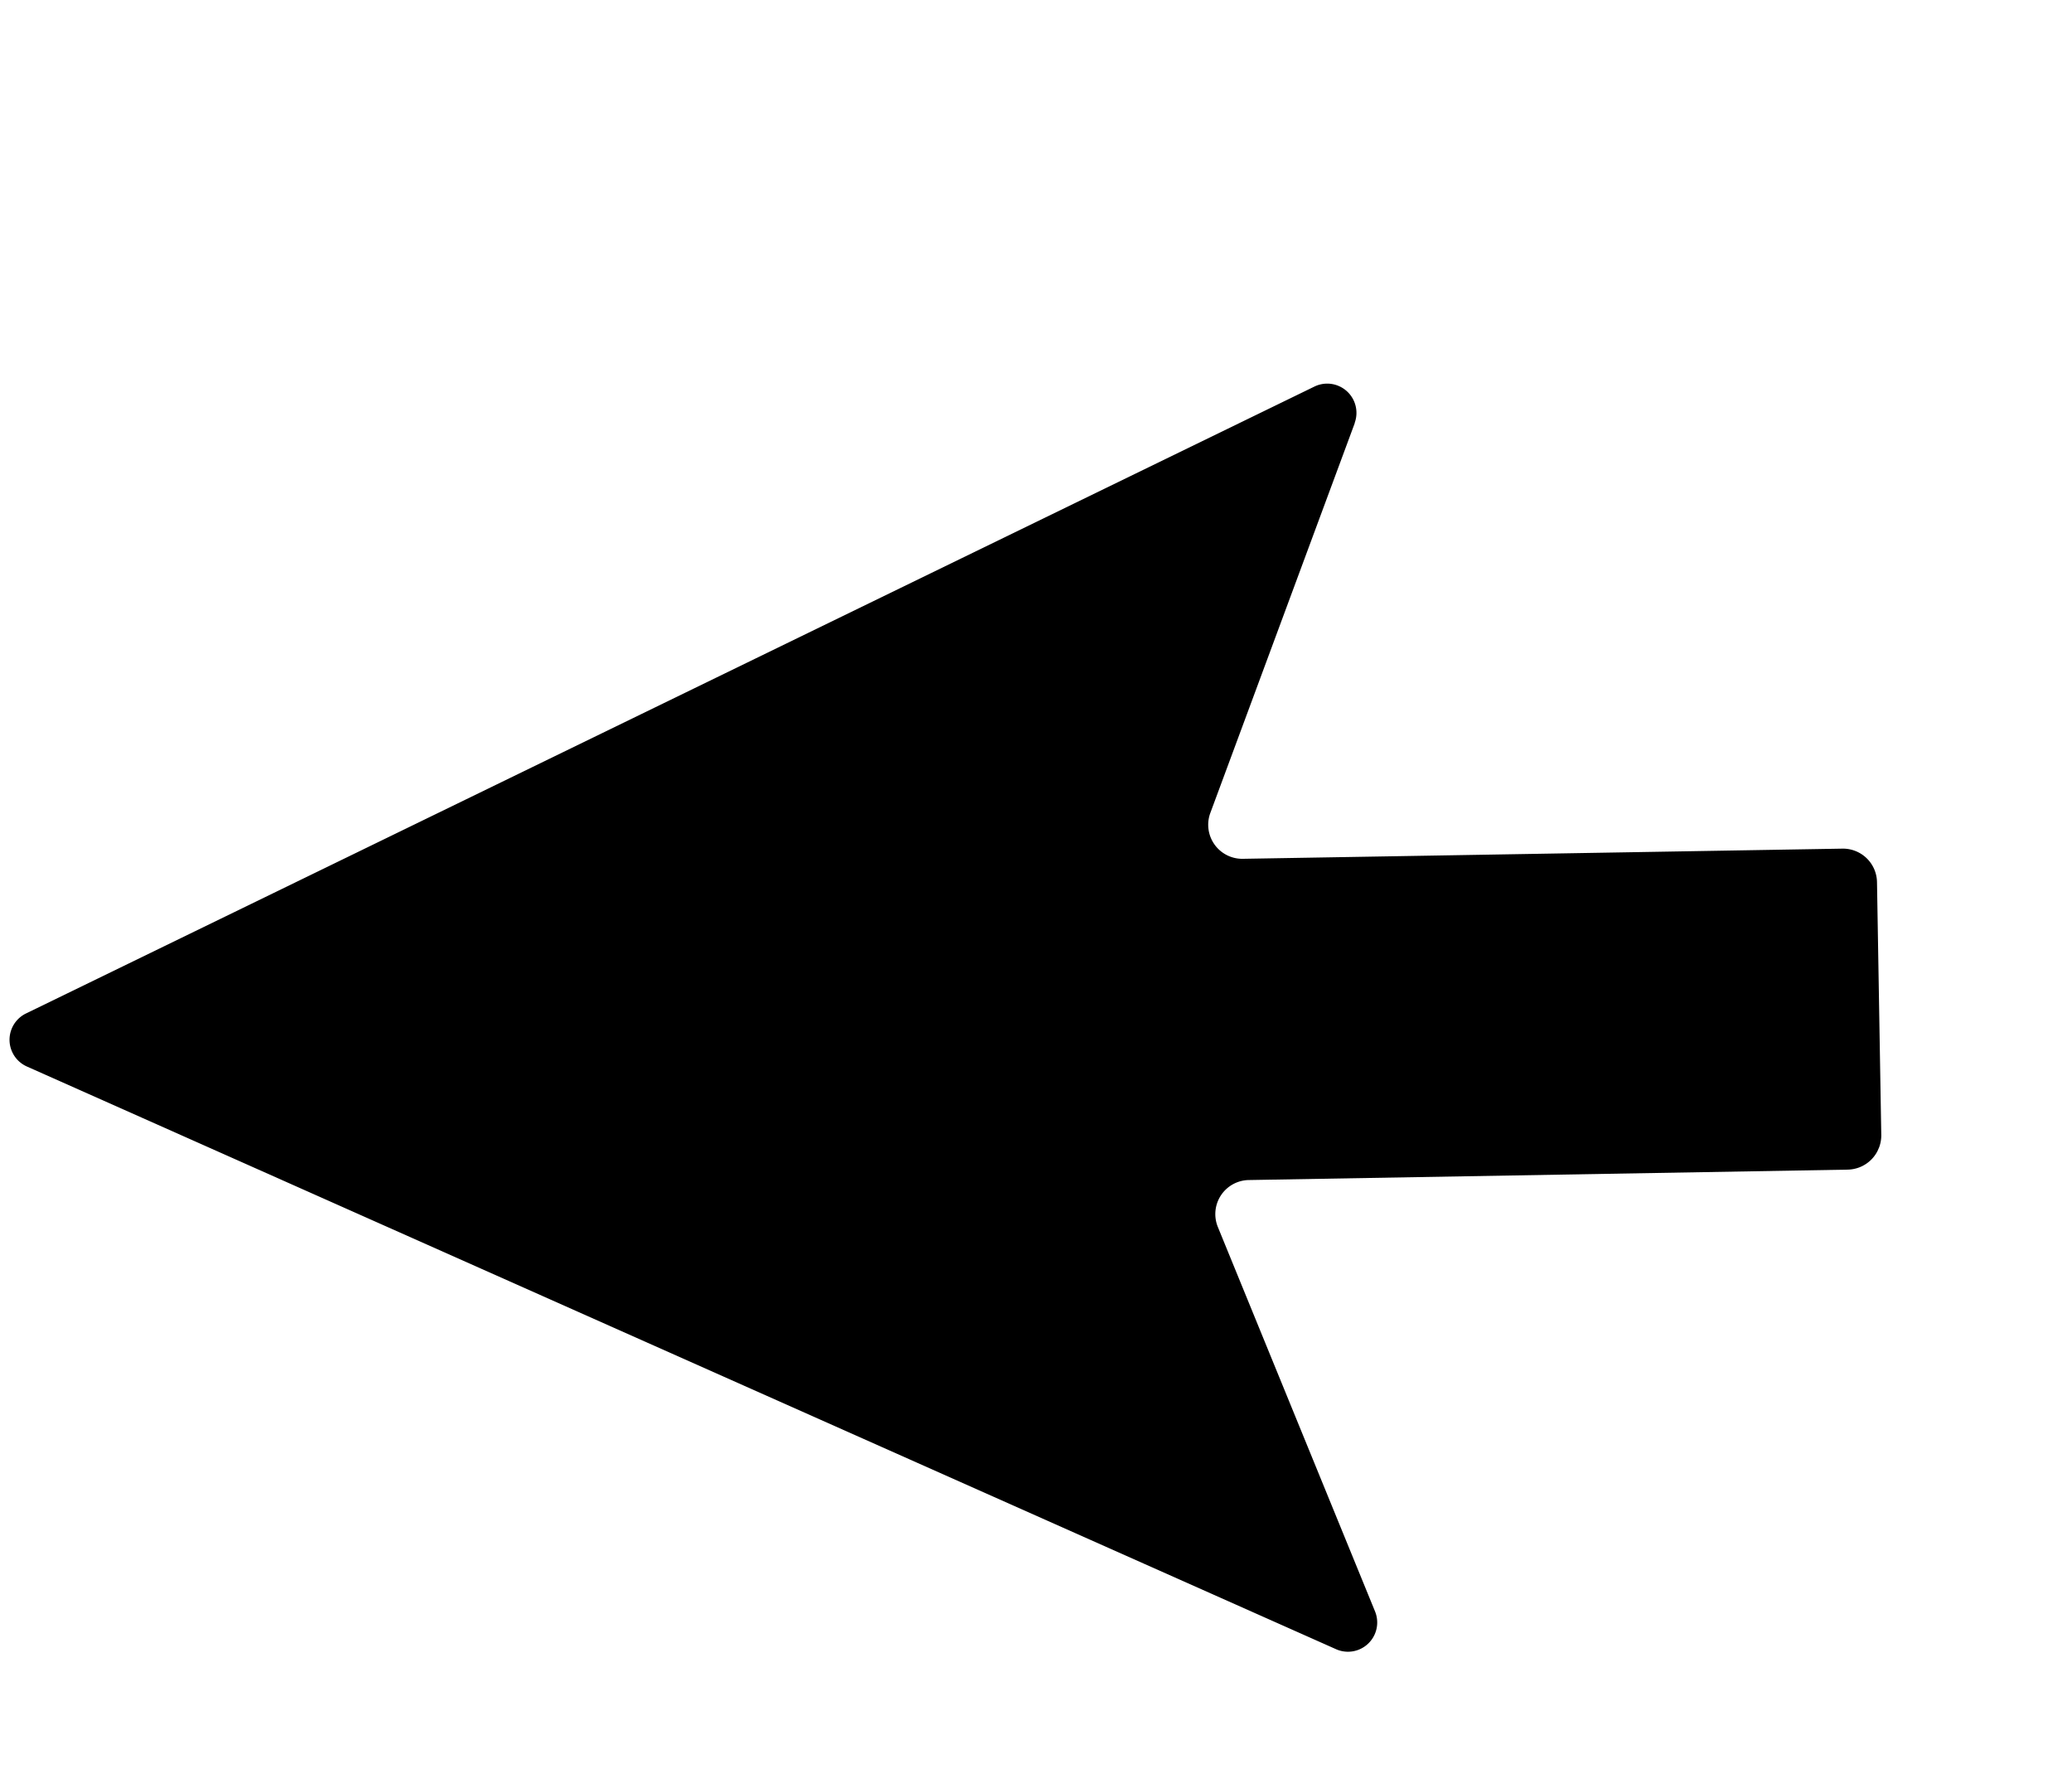 <svg xmlns="http://www.w3.org/2000/svg" xmlns:xlink="http://www.w3.org/1999/xlink" width="13.391" height="11.431" viewBox="0 0 13.391 11.431">
  <defs>
    <clipPath id="clip-path">
      <rect id="Rectángulo_2" data-name="Rectángulo 2" width="7.467" height="11.334" fill="none"/>
    </clipPath>
  </defs>
  <g id="Grupo_7604" data-name="Grupo 7604" transform="matrix(-1, 0.017, -0.017, -1, 13.553, 13.888)">
    <g id="Grupo_7519" data-name="Grupo 7519" transform="translate(13.428 7.302) rotate(115)">
      <g id="Grupo_7518" data-name="Grupo 7518" clip-path="url(#clip-path)">
        <path id="Trazado_14" data-name="Trazado 14" d="M7.29,6.334l-2.68.173a.22.22,0,0,0-.185.313l1.637,3.511a.22.22,0,0,1-.107.293l-1.48.69a.221.221,0,0,1-.293-.107L2.545,7.7a.22.22,0,0,0-.359-.059L.331,9.58a.189.189,0,0,1-.325-.13L0,.189A.189.189,0,0,1,.31.044L7.4,6a.189.189,0,0,1-.109.333" transform="translate(0 0)"/>
      </g>
    </g>
  </g>
</svg>
